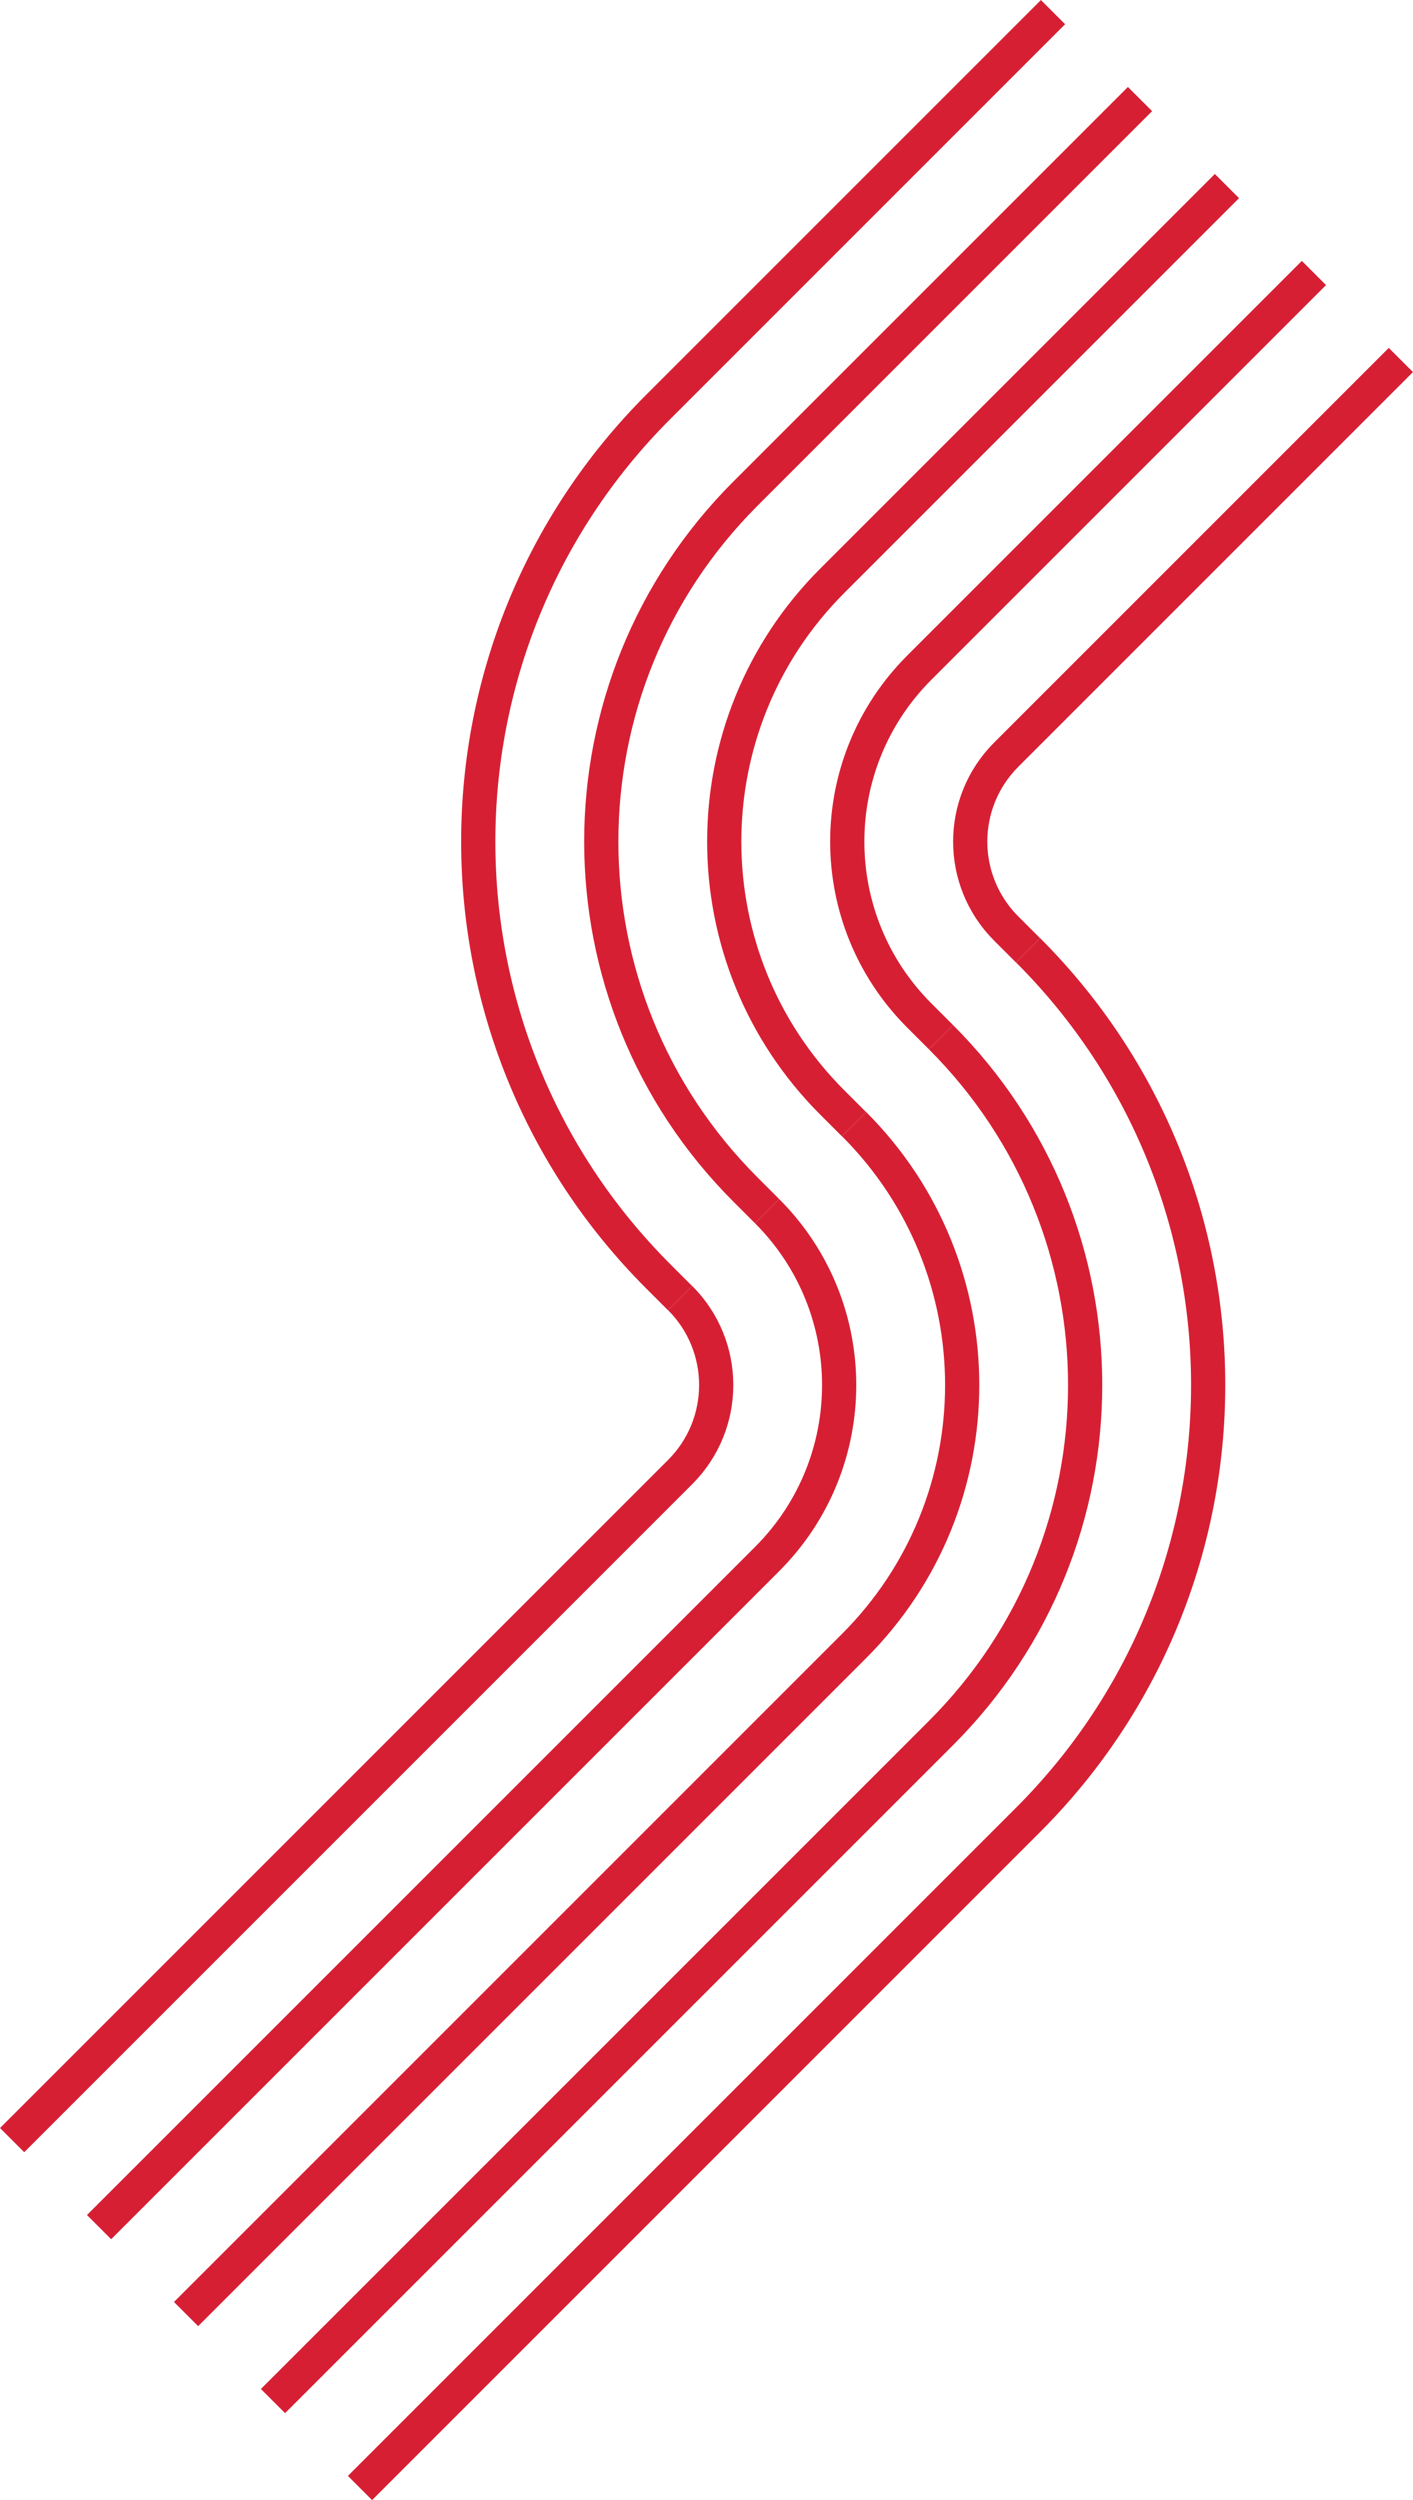 <?xml version="1.0" encoding="UTF-8"?>
<svg id="_Слой_2" data-name="Слой 2" xmlns="http://www.w3.org/2000/svg" viewBox="0 0 190.02 336.2">
  <defs>
    <style>
      .cls-1 {
        fill: none;
        stroke: #d71f34;
        stroke-miterlimit: 10;
        stroke-width: 4.6px;
      }
    </style>
  </defs>
  <g id="_1" data-name="1">
    <g>
      <g>
        <path class="cls-1" d="M188.39,48.41l-53.07,53.07c-6.46,6.46-6.46,16.93,0,23.39l2.92,2.92"/>
        <path class="cls-1" d="M176.7,36.71l-53.07,53.07c-12.92,12.92-12.92,33.86,0,46.78l2.92,2.92"/>
        <path class="cls-1" d="M165,25.02l-53.07,53.07c-19.38,19.38-19.38,50.79,0,70.17l2.92,2.92"/>
        <path class="cls-1" d="M153.31,13.32l-53.07,53.07c-25.84,25.84-25.84,67.72,0,93.56l2.92,2.92"/>
        <path class="cls-1" d="M141.61,1.63l-53.07,53.07c-32.3,32.3-32.3,84.66,0,116.95l2.92,2.92"/>
      </g>
      <g>
        <path class="cls-1" d="M1.63,287.79l89.84-89.84c6.46-6.46,6.46-16.93,0-23.39"/>
        <path class="cls-1" d="M13.32,299.49l89.84-89.84c12.92-12.92,12.92-33.86,0-46.78"/>
        <path class="cls-1" d="M25.02,311.18l89.84-89.84c19.38-19.38,19.38-50.79,0-70.17"/>
        <path class="cls-1" d="M36.71,322.88l89.84-89.84c25.84-25.84,25.84-67.72,0-93.56"/>
        <path class="cls-1" d="M48.41,334.57l89.84-89.84c32.3-32.3,32.3-84.66,0-116.95"/>
      </g>
    </g>
  </g>
</svg>